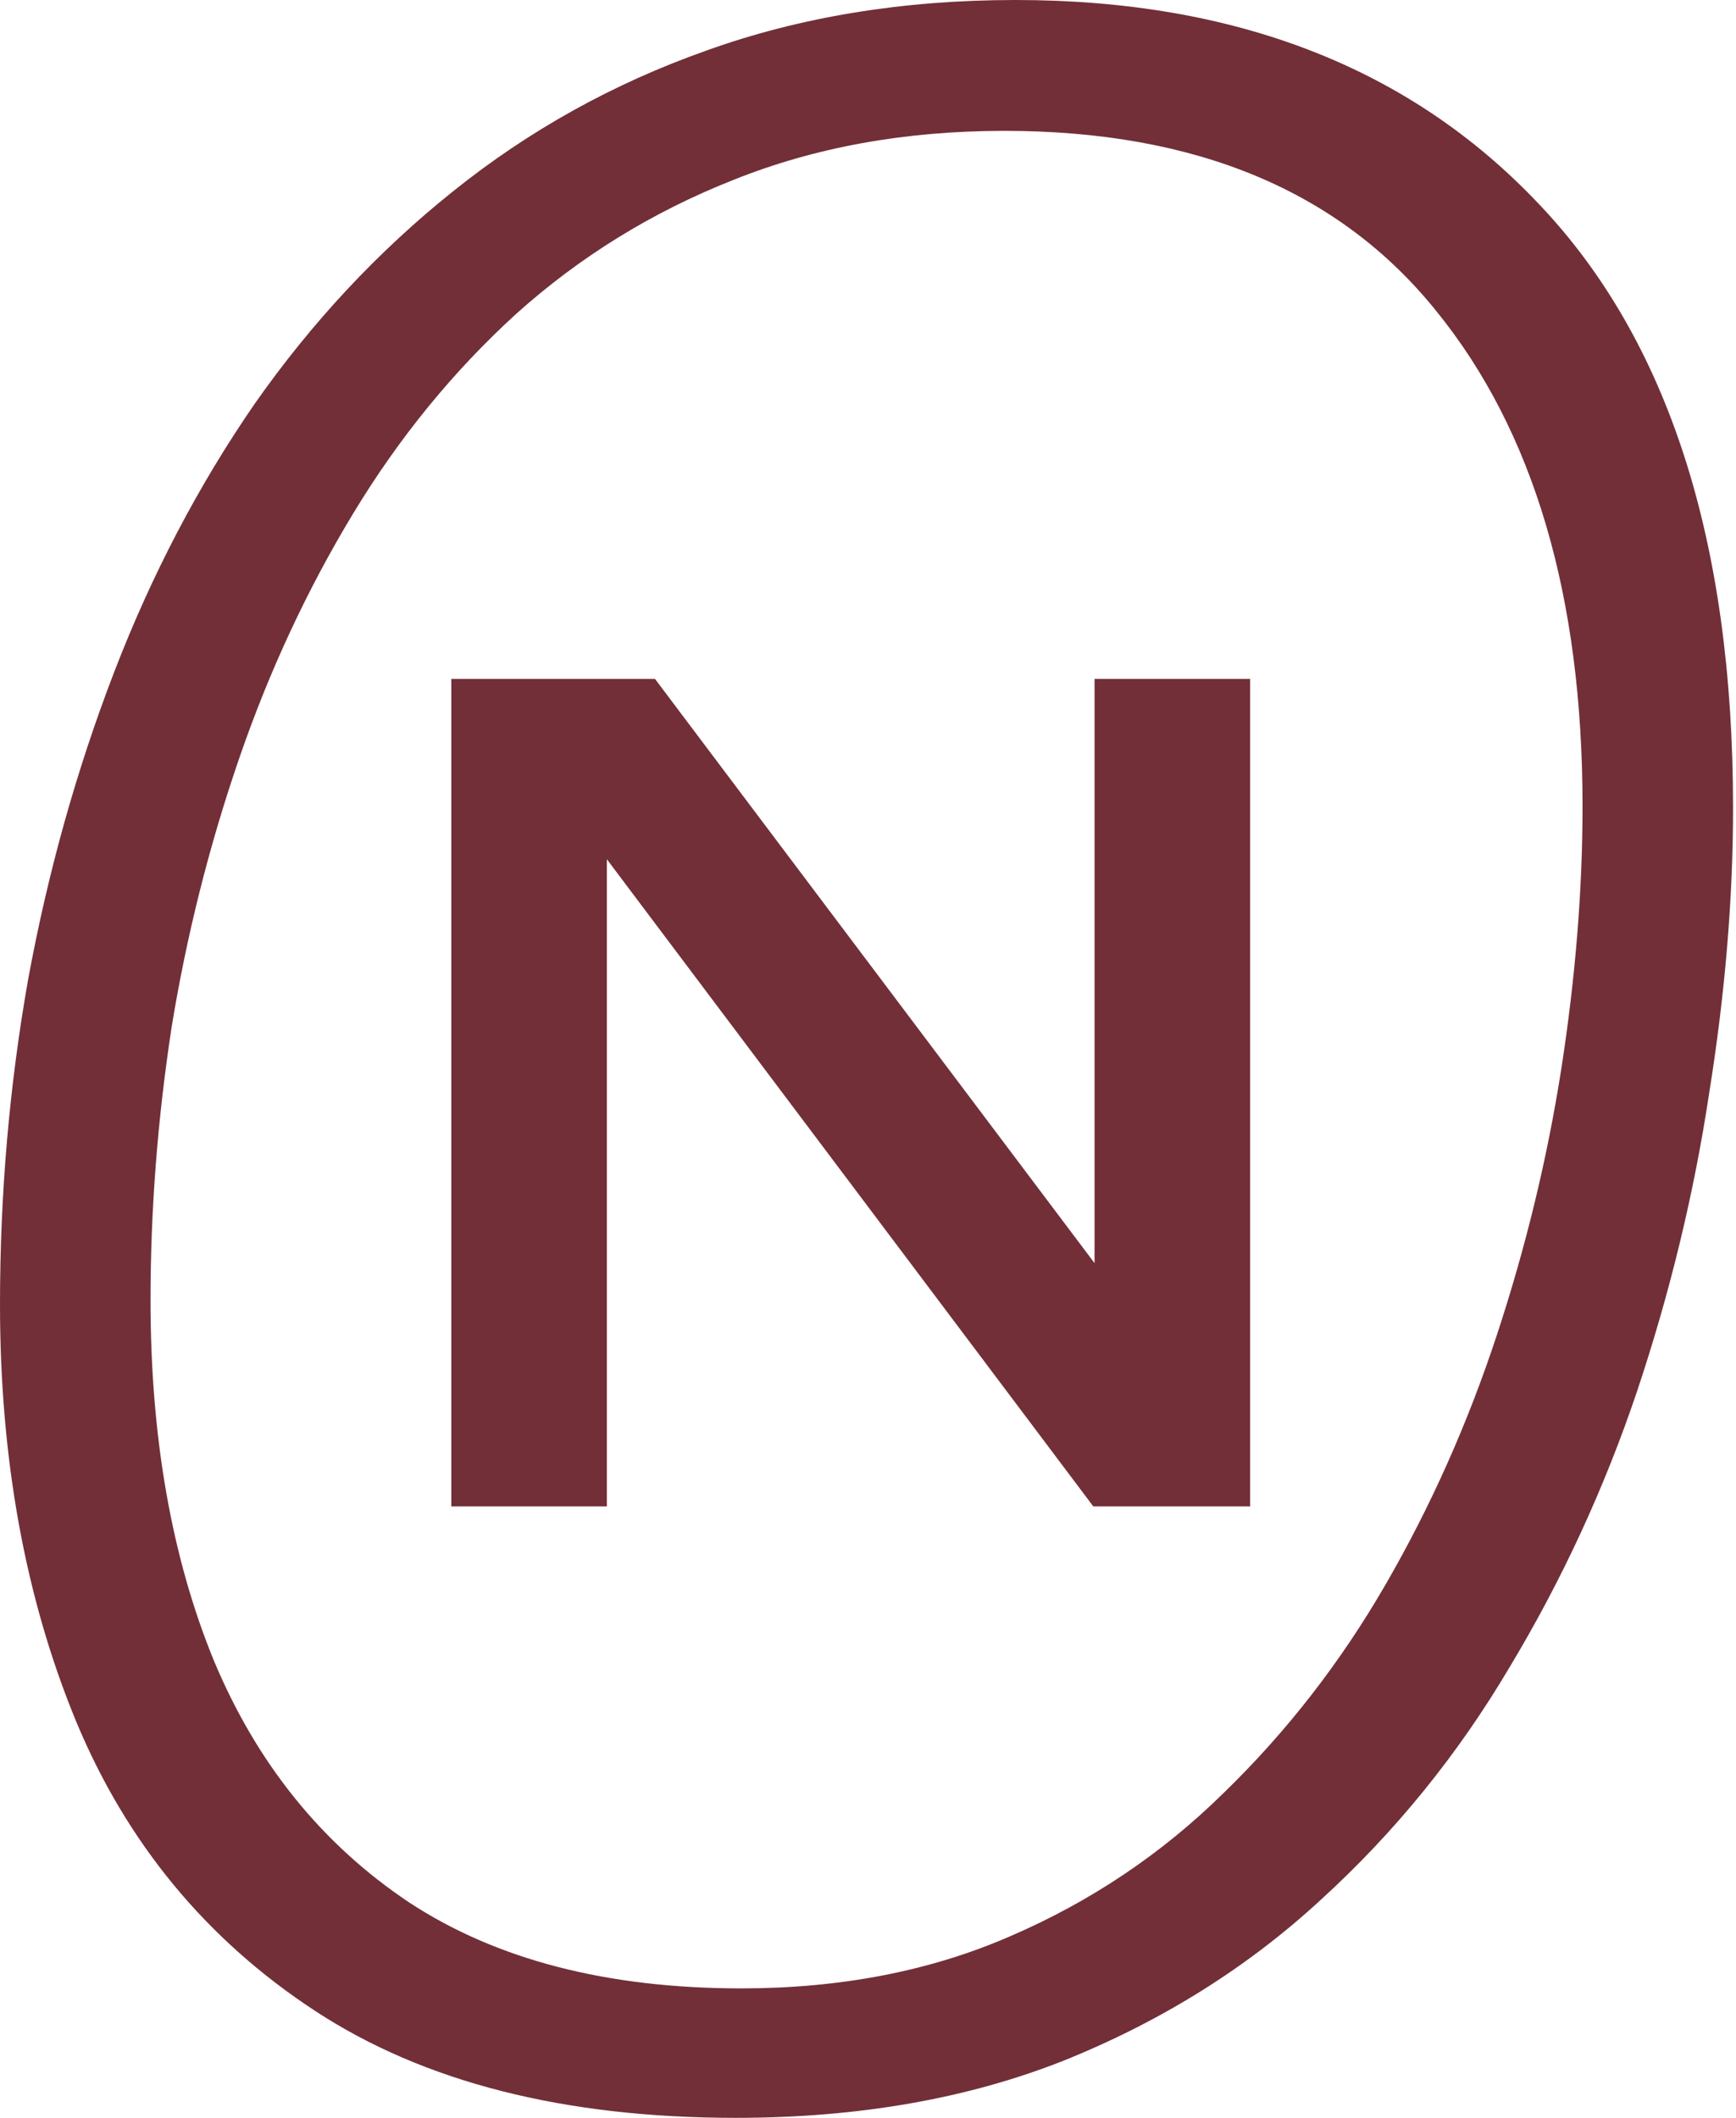 <svg width="82" height="100" viewBox="0 0 82 100" fill="none" xmlns="http://www.w3.org/2000/svg">
<path d="M34.751 100C26.645 100 20.022 98.317 14.884 94.95C9.745 91.584 5.98 87.021 3.588 81.263C1.196 75.46 0 68.904 0 61.595C0 56.368 0.443 51.251 1.329 46.246C2.259 41.196 3.61 36.368 5.382 31.761C7.154 27.154 9.369 22.924 12.027 19.07C14.729 15.216 17.852 11.871 21.395 9.037C24.983 6.157 28.97 3.942 33.355 2.392C37.785 0.797 42.658 0 47.973 0C58.383 0 66.622 3.212 72.691 9.635C78.804 16.058 81.861 25.559 81.861 38.139C81.861 42.436 81.484 46.932 80.731 51.628C80.022 56.323 78.893 60.997 77.342 65.648C75.792 70.255 73.776 74.618 71.296 78.737C68.859 82.857 65.891 86.512 62.392 89.701C58.937 92.89 54.906 95.415 50.299 97.276C45.736 99.092 40.554 100 34.751 100ZM35.017 93.887C39.712 93.887 43.942 93.068 47.708 91.429C51.517 89.79 54.884 87.53 57.807 84.651C60.775 81.772 63.322 78.494 65.448 74.817C67.575 71.141 69.325 67.22 70.698 63.056C72.071 58.893 73.09 54.684 73.754 50.432C74.419 46.135 74.751 42.016 74.751 38.073C74.751 28.151 72.447 20.354 67.841 14.684C63.278 9.014 56.478 6.179 47.442 6.179C42.746 6.179 38.472 6.955 34.618 8.505C30.808 10.011 27.398 12.115 24.385 14.817C21.418 17.519 18.848 20.665 16.678 24.253C14.507 27.84 12.713 31.694 11.296 35.814C9.878 39.934 8.815 44.164 8.106 48.505C7.442 52.846 7.11 57.143 7.11 61.395C7.11 67.863 8.106 73.533 10.1 78.405C12.137 83.278 15.216 87.088 19.335 89.834C23.455 92.536 28.682 93.887 35.017 93.887Z" fill="#722F37"/>
<path d="M21.317 71.131V32.057H30.939L51.701 59.642V32.057H59.05V71.131H51.643L28.665 40.572V71.131H21.317Z" fill="#722F37"/>
</svg>
